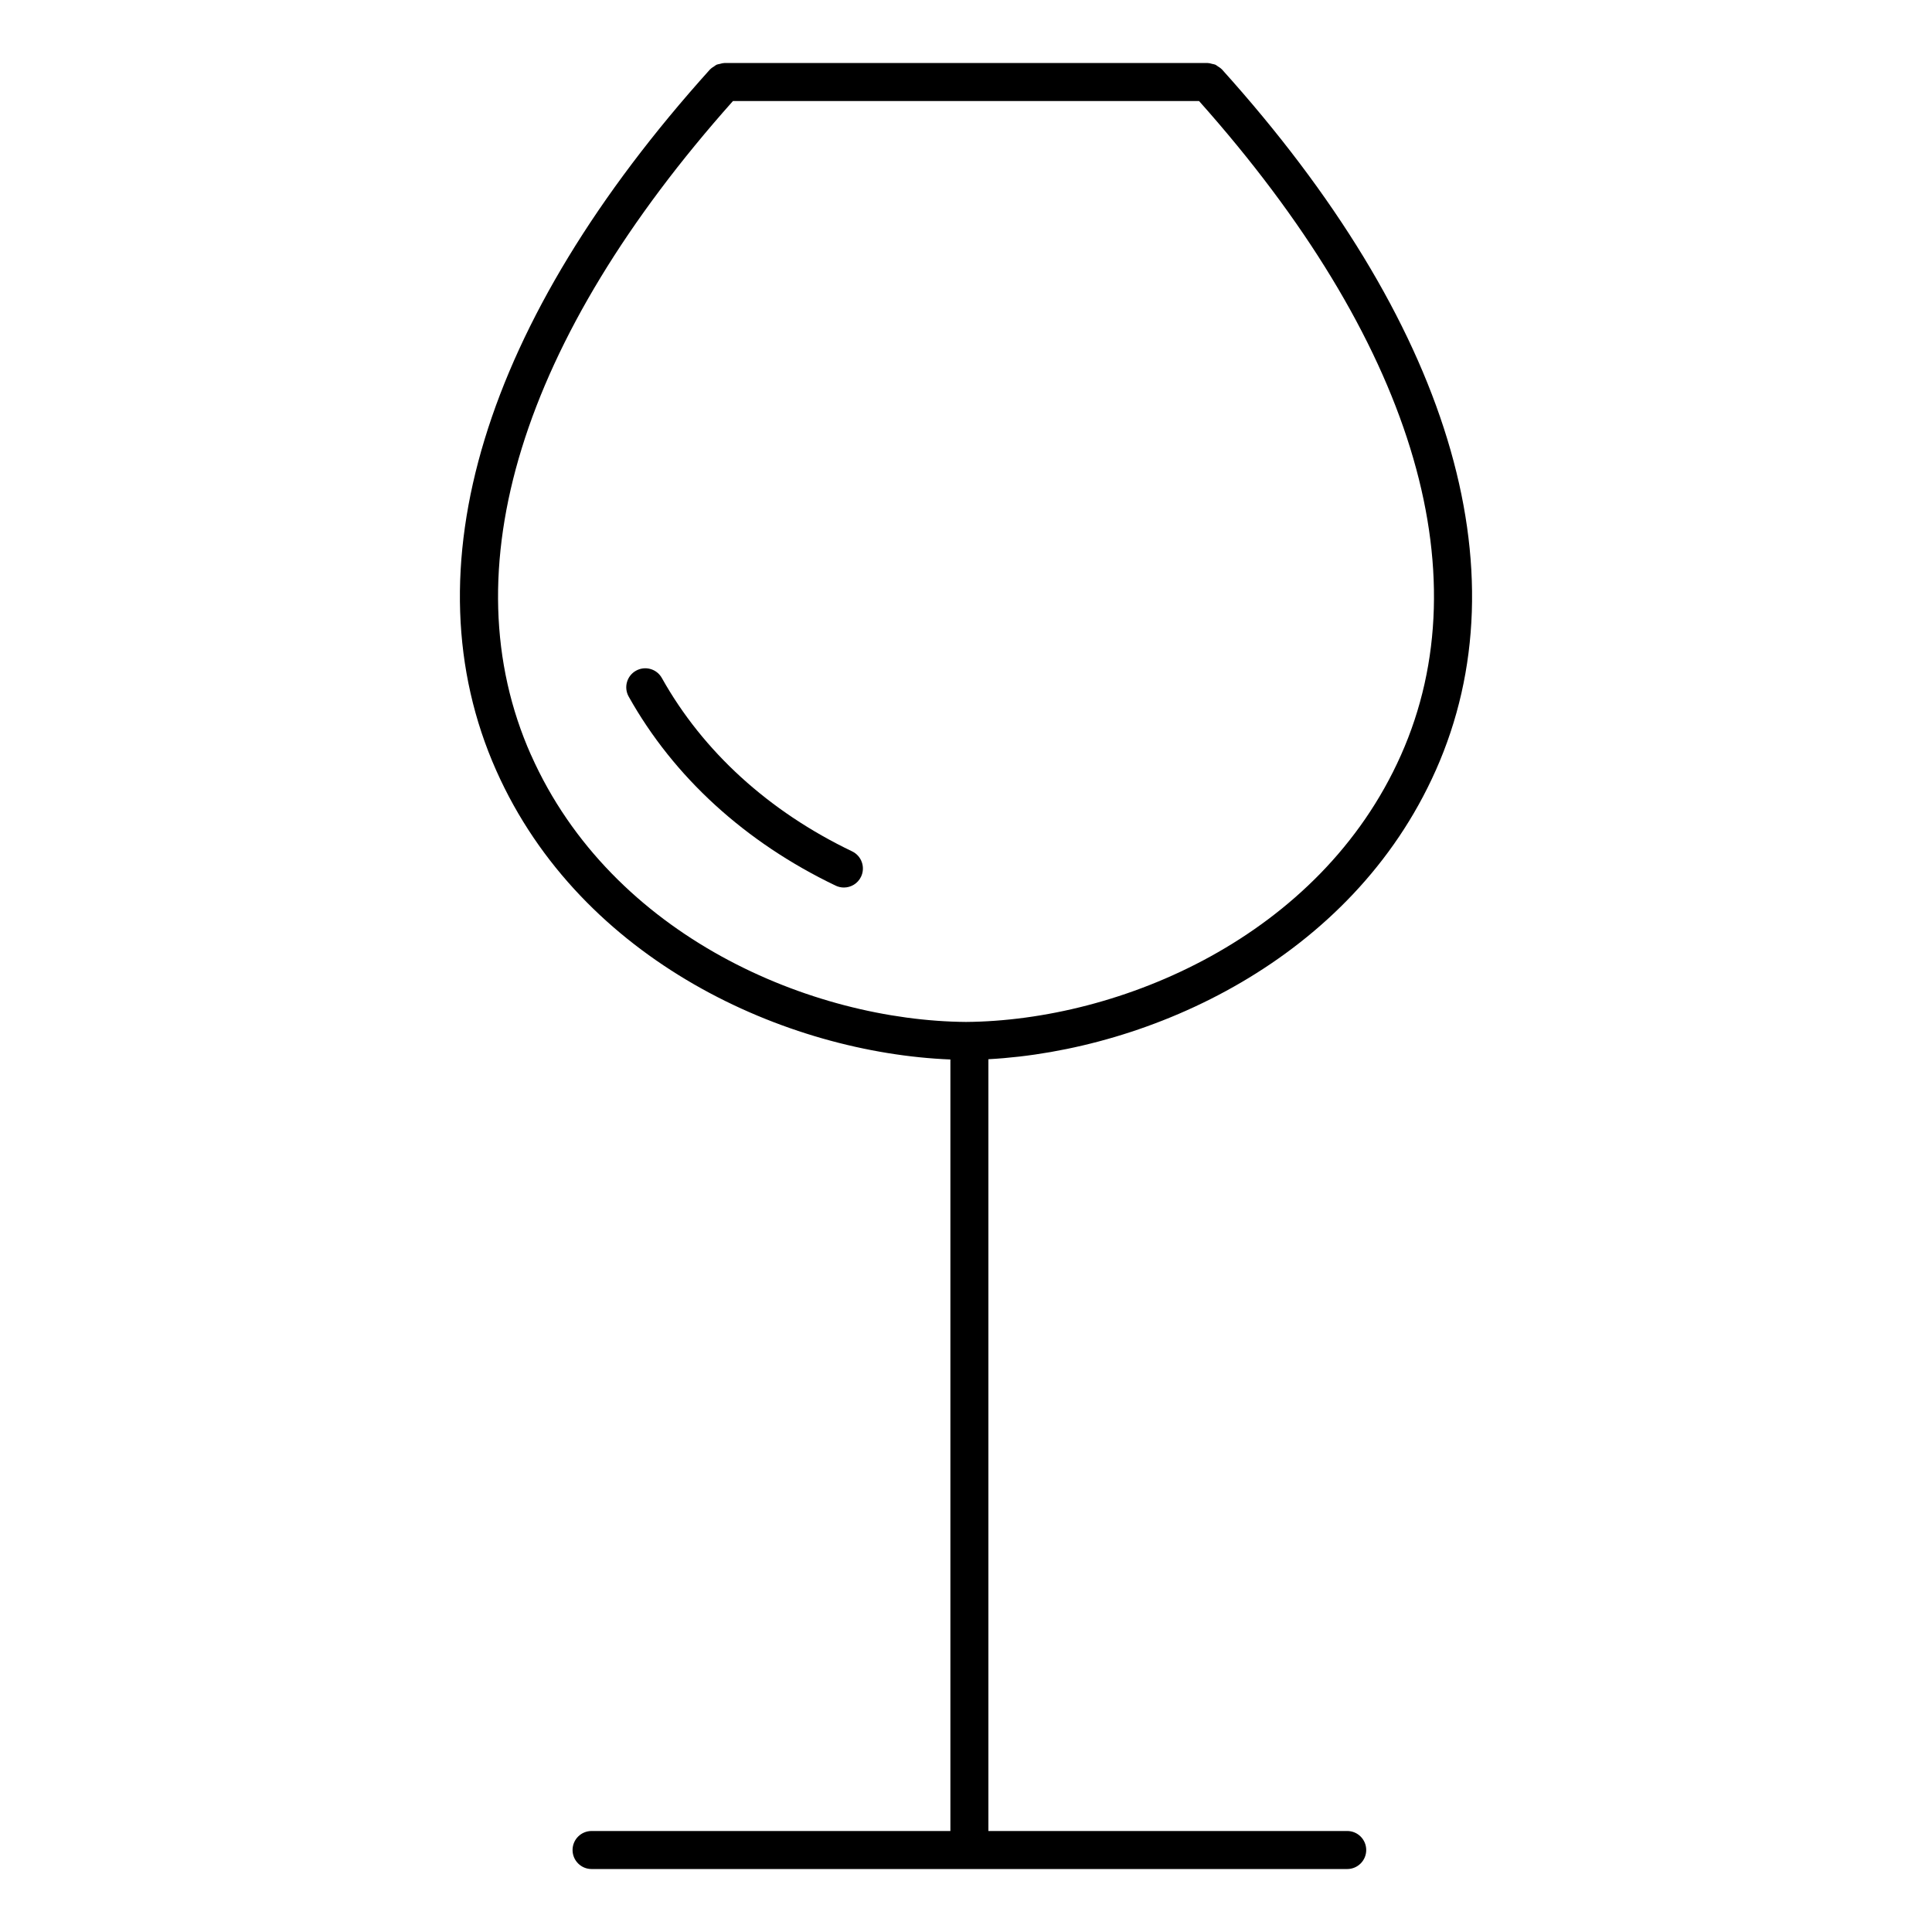 <?xml version="1.0" encoding="UTF-8"?>
<!-- Uploaded to: SVG Repo, www.svgrepo.com, Generator: SVG Repo Mixer Tools -->
<svg fill="#000000" width="800px" height="800px" version="1.1" viewBox="144 144 512 512" xmlns="http://www.w3.org/2000/svg">
 <g>
  <path d="m524.48 348.19c23.617-53.07 3.481-119.07-56.684-185.83-0.031-0.035-0.074-0.047-0.105-0.082-0.273-0.281-0.605-0.473-0.934-0.684-0.227-0.145-0.43-0.344-0.672-0.449-0.25-0.109-0.535-0.133-0.812-0.203-0.367-0.098-0.73-0.211-1.109-0.223-0.047 0-0.082-0.023-0.121-0.023l-128.1 0.004c-0.047 0-0.082 0.023-0.125 0.023-0.379 0.012-0.734 0.133-1.102 0.223-0.273 0.07-0.559 0.09-0.816 0.203-0.246 0.109-0.441 0.309-0.672 0.453-0.324 0.211-0.66 0.402-0.926 0.684-0.031 0.031-0.074 0.047-0.105 0.074-60.168 66.766-80.297 132.76-56.684 185.84 22.582 50.75 77.105 74.832 120.35 76.574v204.46h-95.09c-2.781 0-5.039 2.254-5.039 5.039 0 2.785 2.258 5.039 5.039 5.039h200.25c2.785 0 5.039-2.254 5.039-5.039 0-2.785-2.254-5.039-5.039-5.039h-95.09v-204.53c42.938-2.332 96.273-26.473 118.54-76.512zm-239.75-4.09c-21.707-48.789-2.668-110.29 53.516-173.33h123.51c56.184 63.047 75.234 124.54 53.523 173.32-21.477 48.27-74.598 70.418-115.27 70.734-40.68-0.316-93.801-22.465-115.27-70.727z"/>
  <path d="m369.82 369.62c-22.086-10.578-39.523-26.465-50.422-45.941-1.359-2.43-4.422-3.293-6.856-1.934-2.43 1.359-3.293 4.43-1.934 6.856 11.922 21.301 30.887 38.629 54.859 50.109 0.707 0.336 1.445 0.492 2.176 0.492 1.879 0 3.68-1.055 4.543-2.863 1.199-2.508 0.141-5.516-2.367-6.719z"/>
 </g>
</svg>